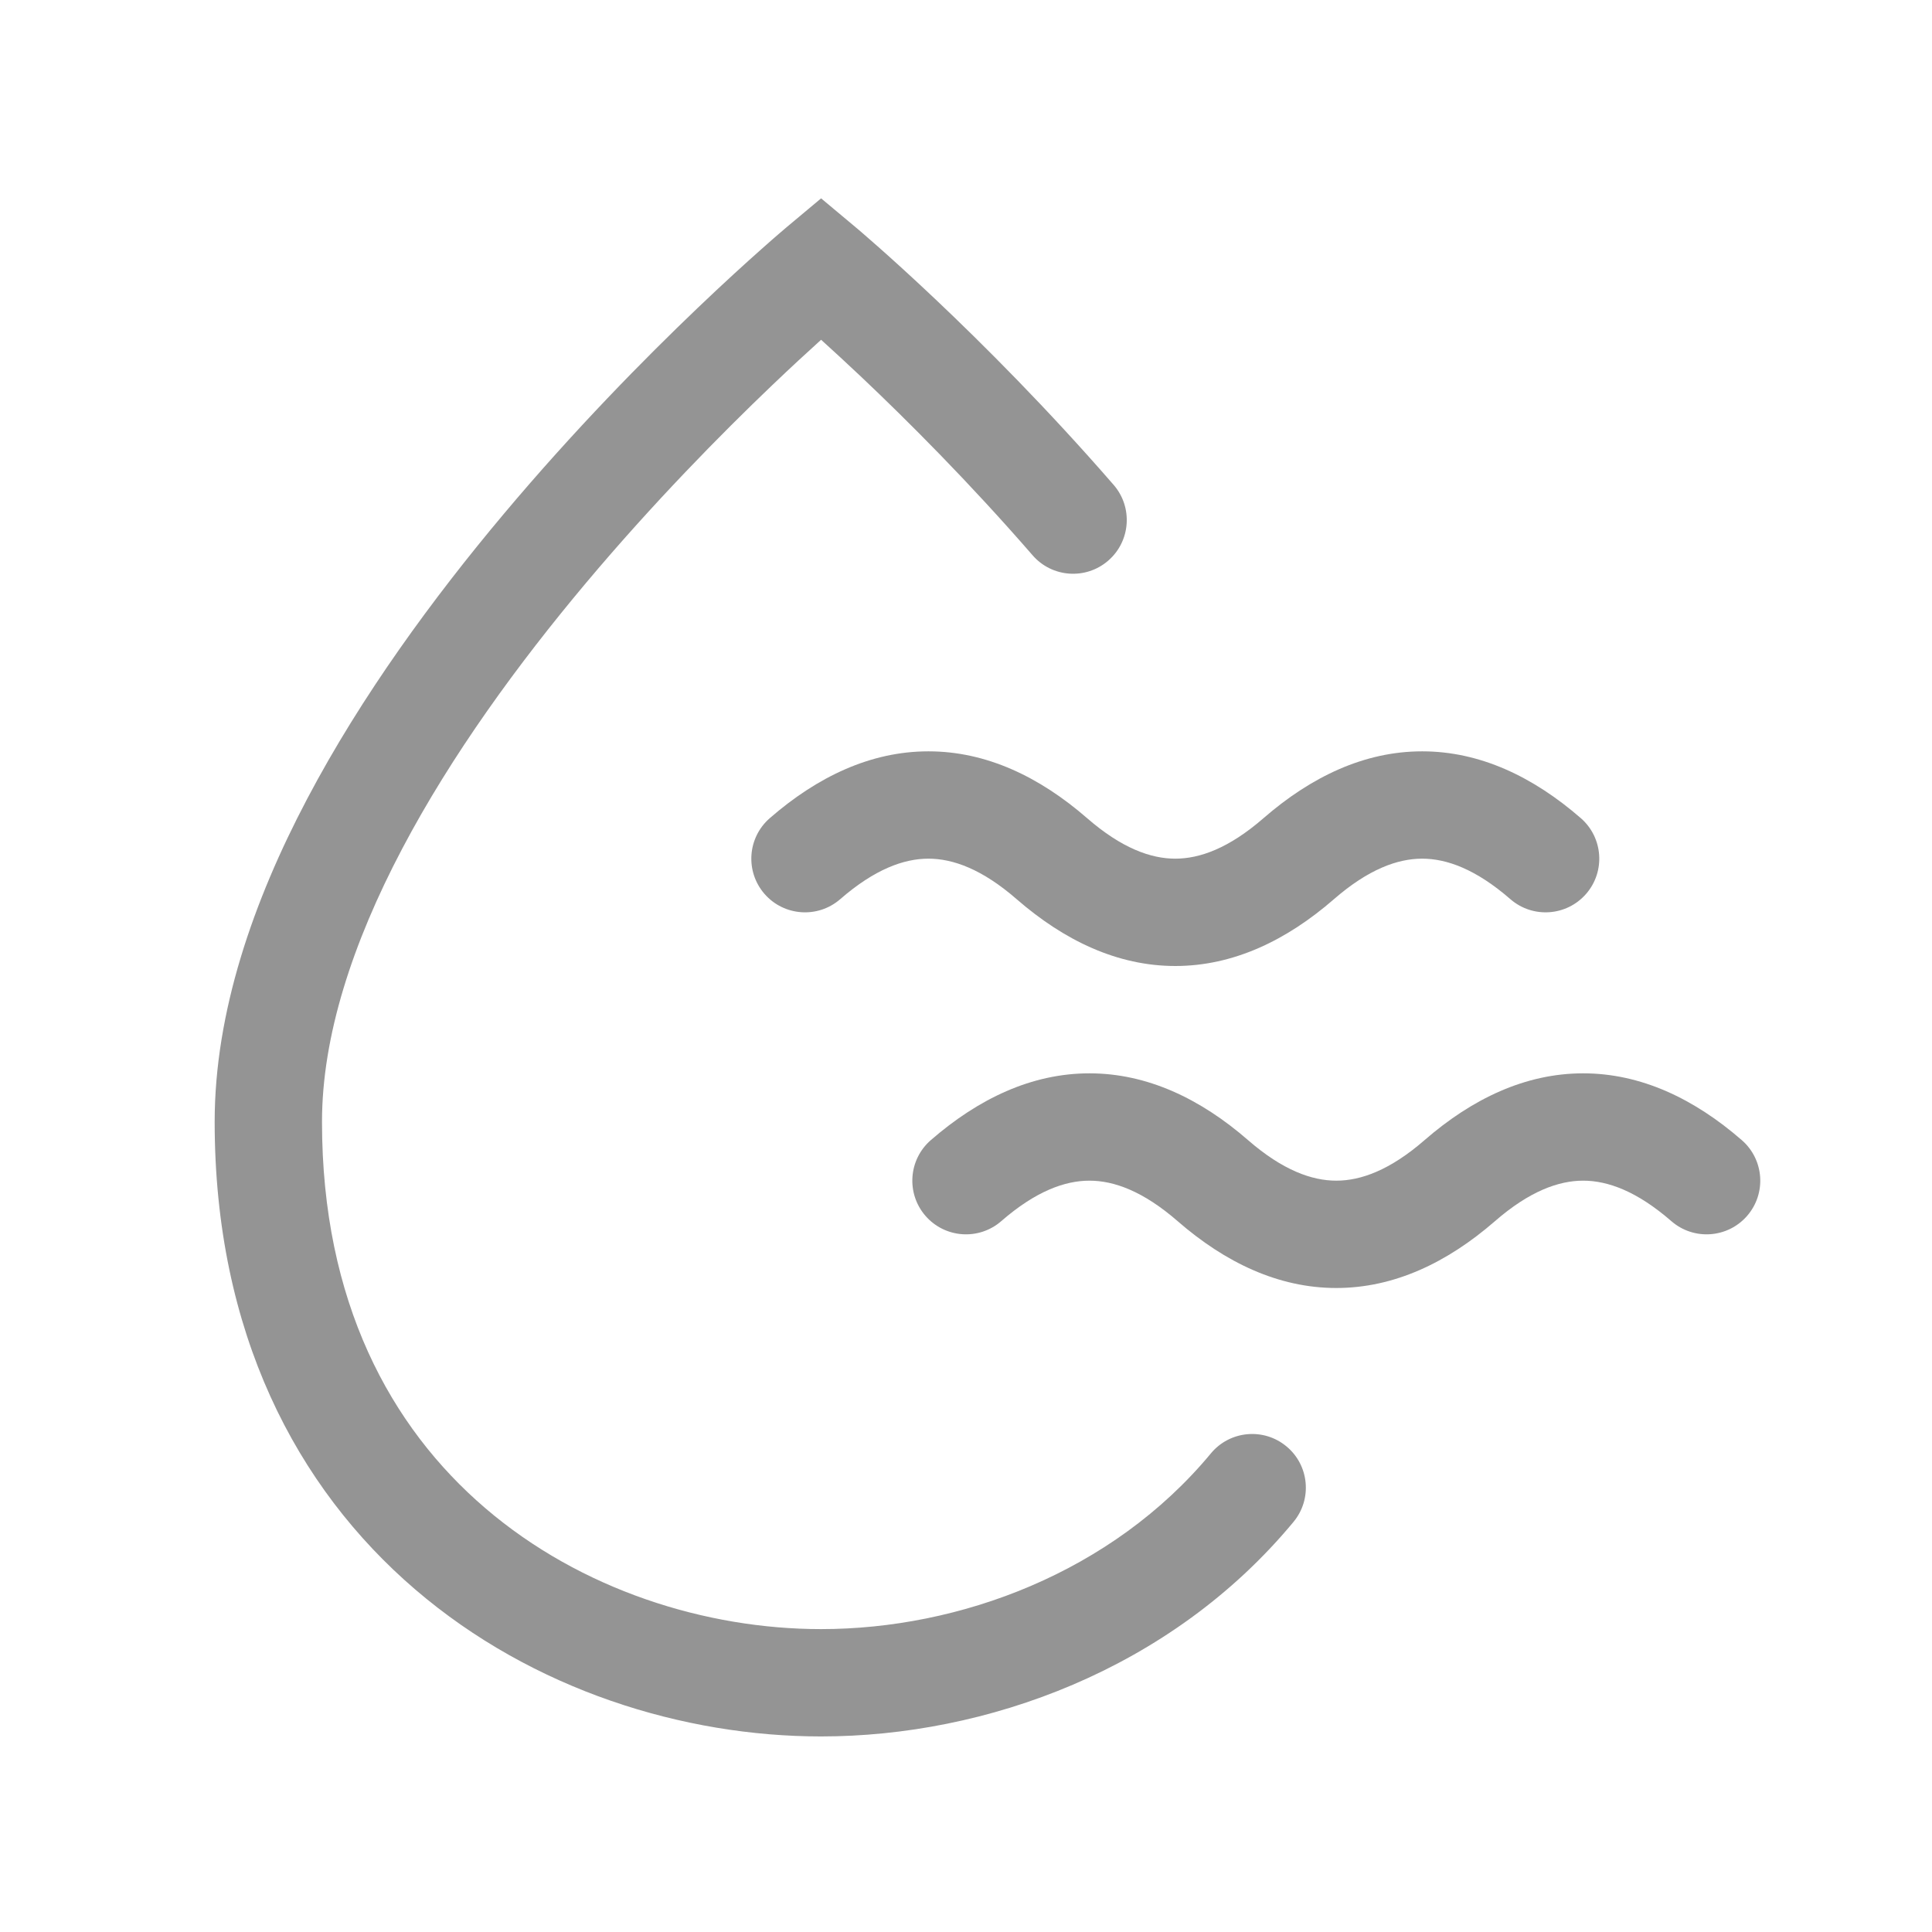 <?xml version="1.0" encoding="UTF-8"?> <svg xmlns="http://www.w3.org/2000/svg" width="36" height="36" viewBox="0 0 36 36" fill="none"> <path fill-rule="evenodd" clip-rule="evenodd" d="M15.942 4.233L15.3 5L14.658 4.233L15.3 3.696L15.942 4.233ZM15.3 6.331C15.51 6.521 15.765 6.755 16.055 7.029C16.91 7.838 18.06 8.987 19.241 10.347C19.603 10.764 20.234 10.808 20.651 10.446C21.068 10.084 21.113 9.452 20.751 9.035C19.517 7.614 18.319 6.417 17.43 5.576C16.985 5.155 16.616 4.822 16.357 4.593C16.227 4.478 16.125 4.39 16.055 4.329C16.019 4.299 15.992 4.276 15.973 4.259L15.951 4.241L15.945 4.236L15.943 4.234L15.942 4.233C15.942 4.233 15.942 4.233 15.3 5C14.658 4.233 14.658 4.233 14.658 4.233L14.657 4.234L14.655 4.236L14.648 4.242L14.623 4.263C14.602 4.281 14.571 4.307 14.532 4.341C14.453 4.409 14.338 4.508 14.194 4.637C13.904 4.894 13.492 5.268 13 5.738C12.016 6.678 10.701 8.011 9.384 9.58C8.069 11.146 6.735 12.966 5.725 14.883C4.719 16.791 4 18.86 4 20.904C4 24.827 5.523 27.72 7.739 29.619C9.929 31.496 12.743 32.356 15.3 32.356C18.364 32.356 21.816 31.117 24.102 28.359C24.455 27.934 24.396 27.303 23.971 26.951C23.546 26.598 22.915 26.657 22.563 27.082C20.72 29.305 17.876 30.356 15.3 30.356C13.161 30.356 10.825 29.63 9.04 28.1C7.28 26.592 6 24.26 6 20.904C6 19.31 6.568 17.572 7.494 15.815C8.415 14.067 9.656 12.367 10.916 10.866C12.174 9.368 13.434 8.09 14.381 7.185C14.739 6.843 15.051 6.556 15.3 6.331Z" fill="#949494"></path> <path fill-rule="evenodd" clip-rule="evenodd" d="M17.3 16C16.844 16 16.301 16.194 15.656 16.755C15.239 17.117 14.608 17.073 14.245 16.656C13.883 16.239 13.927 15.608 14.344 15.245C15.232 14.473 16.223 14 17.3 14C18.377 14 19.368 14.473 20.256 15.245C20.901 15.806 21.444 16 21.9 16C22.356 16 22.899 15.806 23.544 15.245C24.433 14.473 25.423 14 26.5 14C27.577 14 28.568 14.473 29.456 15.245C29.873 15.608 29.917 16.239 29.555 16.656C29.192 17.073 28.561 17.117 28.144 16.755C27.499 16.194 26.956 16 26.5 16C26.044 16 25.501 16.194 24.856 16.755C23.968 17.527 22.977 18 21.9 18C20.823 18 19.832 17.527 18.944 16.755C18.299 16.194 17.756 16 17.3 16Z" fill="#949494"></path> <path fill-rule="evenodd" clip-rule="evenodd" d="M20.3 22C19.844 22 19.301 22.194 18.656 22.755C18.239 23.117 17.608 23.073 17.245 22.656C16.883 22.239 16.927 21.608 17.344 21.245C18.233 20.473 19.223 20 20.3 20C21.377 20 22.368 20.473 23.256 21.245C23.901 21.806 24.444 22 24.9 22C25.356 22 25.899 21.806 26.544 21.245C27.433 20.473 28.423 20 29.5 20C30.577 20 31.568 20.473 32.456 21.245C32.873 21.608 32.917 22.239 32.555 22.656C32.192 23.073 31.561 23.117 31.144 22.755C30.499 22.194 29.956 22 29.5 22C29.044 22 28.501 22.194 27.856 22.755C26.968 23.527 25.977 24 24.9 24C23.823 24 22.832 23.527 21.944 22.755C21.299 22.194 20.756 22 20.3 22Z" fill="#949494"></path> </svg> 